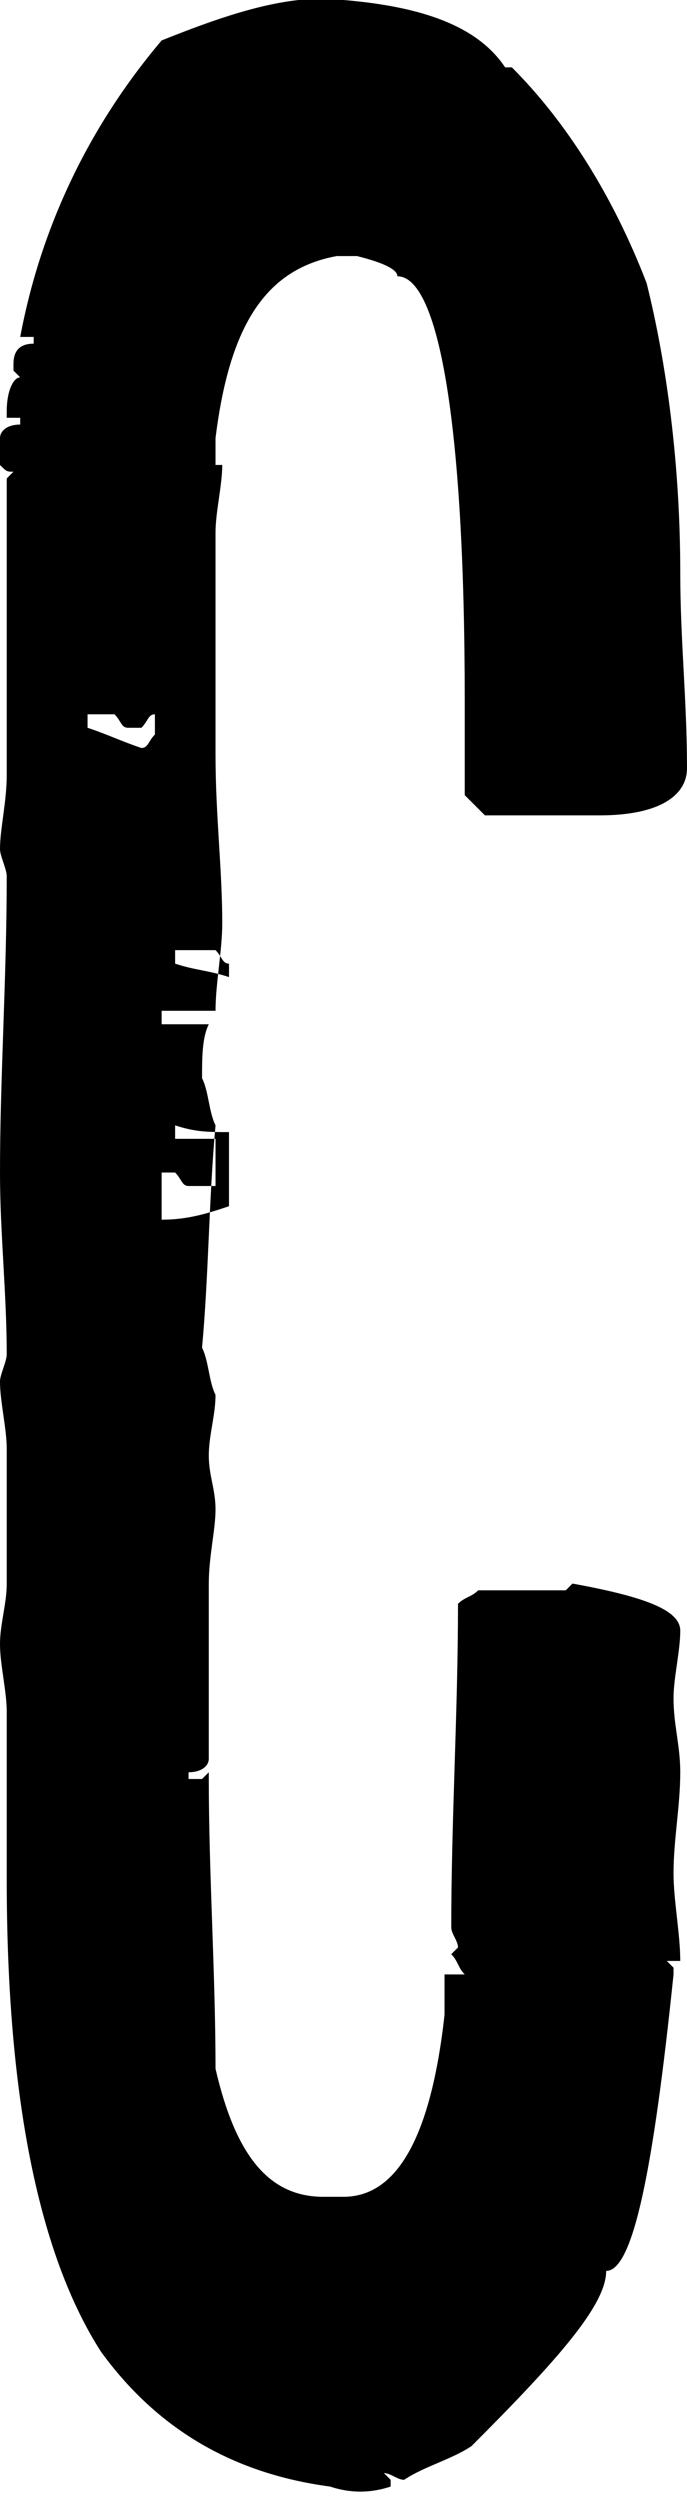 <?xml version="1.0" encoding="utf-8"?>
<!-- Generator: Adobe Illustrator 26.0.3, SVG Export Plug-In . SVG Version: 6.00 Build 0)  -->
<svg version="1.1" id="Calque_1" xmlns="http://www.w3.org/2000/svg" xmlns:xlink="http://www.w3.org/1999/xlink" x="0px" y="0px"
	 viewBox="0 0 10.2 37.1" style="enable-background:new 0 0 10.2 37.1;" xml:space="preserve">
<g>
	<g>
		<path d="M7.2,12.1c0.6,0,1.2,0,1.7,0c0.9,0,1.3-0.3,1.3-0.7c0-1-0.1-1.9-0.1-2.9c0-1.6-0.2-3.1-0.5-4.3C9.1,2.9,8.4,1.8,7.6,1
			c0,0-0.1,0-0.1,0C7.1,0.4,6.3,0.1,5.1,0C4.3-0.1,3.4,0.2,2.4,0.6C1.3,1.9,0.6,3.4,0.3,5c0.1,0,0.1,0,0.2,0c0,0,0,0.1,0,0.1
			c-0.2,0-0.3,0.1-0.3,0.3c0,0,0,0.1,0,0.1c0,0,0.1,0.1,0.1,0.1c-0.1,0-0.2,0.2-0.2,0.5c0,0,0,0.1,0,0.1c0.1,0,0.1,0,0.2,0
			c0,0,0,0.1,0,0.1c-0.2,0-0.3,0.1-0.3,0.2c0,0.1,0,0.3,0,0.4C0.1,7,0.1,7,0.2,7c0,0-0.1,0.1-0.1,0.1c0,1.5,0,2.9,0,4.4
			c0,0.4-0.1,0.8-0.1,1.1c0,0.1,0.1,0.3,0.1,0.4C0.1,14.5,0,16,0,17.4c0,0.9,0.1,1.8,0.1,2.7c0,0.1-0.1,0.3-0.1,0.4
			c0,0.3,0.1,0.7,0.1,1c0,0.7,0,1.3,0,2c0,0.3-0.1,0.6-0.1,0.9c0,0.3,0.1,0.7,0.1,1c0,0.8,0,1.7,0,2.5c0,3.3,0.5,5.6,1.4,7
			c0.8,1.1,1.9,1.8,3.4,2C5.2,37,5.5,37,5.8,36.9c0,0,0-0.1,0-0.1c0,0-0.1-0.1-0.1-0.1c0.1,0,0.2,0.1,0.3,0.1c0.3-0.2,0.7-0.3,1-0.5
			c1.3-1.3,2-2.1,2-2.6c0.4,0,0.7-1.5,1-4.4c0,0,0-0.1,0-0.1c0,0-0.1-0.1-0.1-0.1c0.1,0,0.1,0,0.2,0c0-0.4-0.1-0.9-0.1-1.3
			c0-0.5,0.1-1,0.1-1.5c0-0.4-0.1-0.7-0.1-1.1c0-0.3,0.1-0.7,0.1-1c0-0.3-0.5-0.5-1.6-0.7c0,0-0.1,0.1-0.1,0.1c-0.4,0-0.9,0-1.3,0
			c-0.1,0.1-0.2,0.1-0.3,0.2c0,1.6-0.1,3.2-0.1,4.8c0,0.1,0.1,0.2,0.1,0.3c0,0-0.1,0.1-0.1,0.1c0.1,0.1,0.1,0.2,0.2,0.3
			c-0.1,0-0.2,0-0.3,0c0,0.2,0,0.4,0,0.6c-0.2,1.8-0.7,2.7-1.5,2.7c-0.1,0-0.2,0-0.3,0c-0.8,0-1.3-0.6-1.6-1.9
			c0-1.4-0.1-2.9-0.1-4.3c0,0,0-0.1,0-0.1c0,0-0.1,0.1-0.1,0.1c-0.1,0-0.1,0-0.2,0c0,0,0-0.1,0-0.1c0.2,0,0.3-0.1,0.3-0.2
			c0-0.9,0-1.7,0-2.6c0-0.4,0.1-0.8,0.1-1.1c0-0.3-0.1-0.5-0.1-0.8c0-0.3,0.1-0.6,0.1-0.9c-0.1-0.2-0.1-0.5-0.2-0.7
			c0.1-1.1,0.1-2.2,0.2-3.3c-0.1-0.2-0.1-0.5-0.2-0.7c0-0.3,0-0.6,0.1-0.8c-0.2,0-0.5,0-0.7,0c0-0.1,0-0.2,0-0.2c0.3,0,0.5,0,0.8,0
			c0-0.4,0.1-0.9,0.1-1.3c0-0.8-0.1-1.6-0.1-2.5c0-1.1,0-2.2,0-3.3c0-0.3,0.1-0.7,0.1-1c0,0-0.1,0-0.1,0c0-0.1,0-0.3,0-0.4
			C3.4,4.9,3.9,4,5,3.8c0.1,0,0.2,0,0.3,0C5.7,3.9,5.9,4,5.9,4.1c0.6,0,1,2.1,1,6.3c0,0.5,0,0.9,0,1.4C7,11.9,7.1,12,7.2,12.1z
			 M2.3,10.9c-0.1,0.1-0.1,0.2-0.2,0.2c-0.3-0.1-0.5-0.2-0.8-0.3c0-0.1,0-0.2,0-0.2c0.1,0,0.2,0,0.4,0c0.1,0.1,0.1,0.2,0.2,0.2
			c0.1,0,0.1,0,0.2,0c0.1-0.1,0.1-0.2,0.2-0.2C2.3,10.7,2.3,10.8,2.3,10.9z M3.4,16.8c0,0.4,0,0.8,0,1.1c-0.3,0.1-0.6,0.2-1,0.2
			c0-0.2,0-0.4,0-0.7c0.1,0,0.1,0,0.2,0c0.1,0.1,0.1,0.2,0.2,0.2c0.1,0,0.2,0,0.4,0c0-0.2,0-0.5,0-0.7c-0.2,0-0.4,0-0.6,0
			c0-0.1,0-0.2,0-0.2C2.9,16.8,3.1,16.8,3.4,16.8z M3.4,14.5c-0.3-0.1-0.5-0.1-0.8-0.2c0-0.1,0-0.2,0-0.2c0.2,0,0.4,0,0.6,0
			c0.1,0.1,0.1,0.2,0.2,0.2C3.4,14.4,3.4,14.4,3.4,14.5z"/>
	</g>
</g>
</svg>
